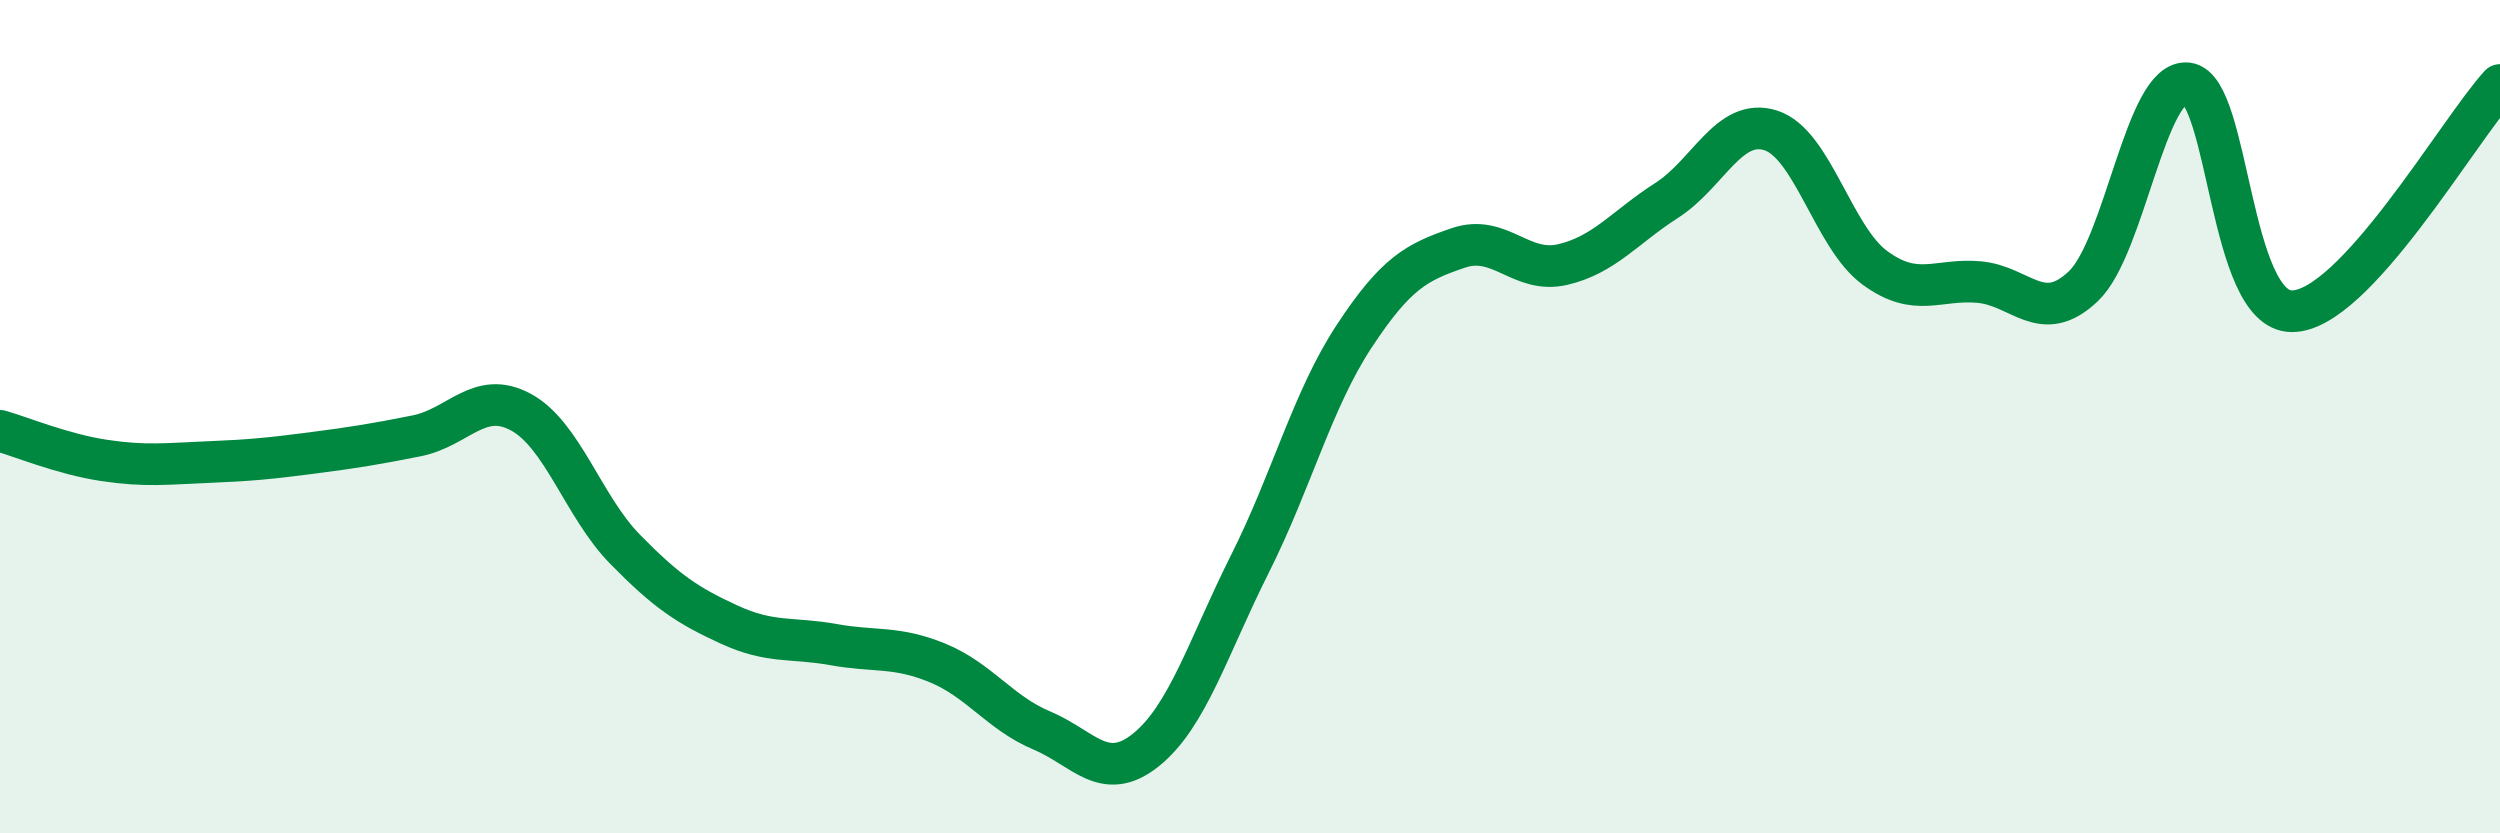 
    <svg width="60" height="20" viewBox="0 0 60 20" xmlns="http://www.w3.org/2000/svg">
      <path
        d="M 0,10.34 C 0.5,10.48 1.5,10.9 2.5,11.05 C 3.5,11.2 4,11.13 5,11.09 C 6,11.05 6.5,11 7.5,10.87 C 8.5,10.74 9,10.66 10,10.46 C 11,10.26 11.5,9.35 12.5,9.89 C 13.5,10.43 14,12.16 15,13.18 C 16,14.2 16.5,14.53 17.5,14.99 C 18.5,15.45 19,15.29 20,15.47 C 21,15.65 21.5,15.5 22.5,15.91 C 23.5,16.32 24,17.11 25,17.53 C 26,17.95 26.5,18.8 27.5,18 C 28.5,17.2 29,15.52 30,13.53 C 31,11.54 31.5,9.59 32.5,8.07 C 33.5,6.55 34,6.29 35,5.95 C 36,5.61 36.5,6.58 37.5,6.35 C 38.5,6.12 39,5.45 40,4.81 C 41,4.17 41.5,2.81 42.5,3.13 C 43.5,3.45 44,5.7 45,6.43 C 46,7.16 46.5,6.68 47.5,6.77 C 48.5,6.86 49,7.82 50,6.87 C 51,5.92 51.5,1.88 52.5,2 C 53.5,2.12 53.5,7.46 55,7.47 C 56.5,7.48 59,3.13 60,2.04L60 20L0 20Z"
        fill="#008740"
        opacity="0.1"
        stroke-linecap="round"
        stroke-linejoin="round"
      />
      <path
        d="M 0,10.34 C 0.5,10.48 1.5,10.9 2.5,11.05 C 3.5,11.2 4,11.13 5,11.09 C 6,11.05 6.5,11 7.5,10.87 C 8.5,10.74 9,10.66 10,10.46 C 11,10.26 11.5,9.35 12.5,9.89 C 13.5,10.43 14,12.16 15,13.18 C 16,14.2 16.5,14.53 17.5,14.99 C 18.5,15.45 19,15.29 20,15.47 C 21,15.65 21.5,15.5 22.5,15.91 C 23.5,16.32 24,17.11 25,17.53 C 26,17.95 26.5,18.8 27.5,18 C 28.5,17.2 29,15.52 30,13.53 C 31,11.54 31.5,9.59 32.5,8.07 C 33.5,6.55 34,6.29 35,5.95 C 36,5.61 36.5,6.58 37.5,6.35 C 38.5,6.12 39,5.45 40,4.81 C 41,4.17 41.5,2.81 42.5,3.13 C 43.5,3.45 44,5.7 45,6.43 C 46,7.16 46.5,6.68 47.5,6.77 C 48.5,6.86 49,7.82 50,6.87 C 51,5.92 51.5,1.88 52.5,2 C 53.5,2.12 53.5,7.46 55,7.47 C 56.5,7.48 59,3.13 60,2.04"
        stroke="#008740"
        stroke-width="1"
        fill="none"
        stroke-linecap="round"
        stroke-linejoin="round"
      />
    </svg>
  